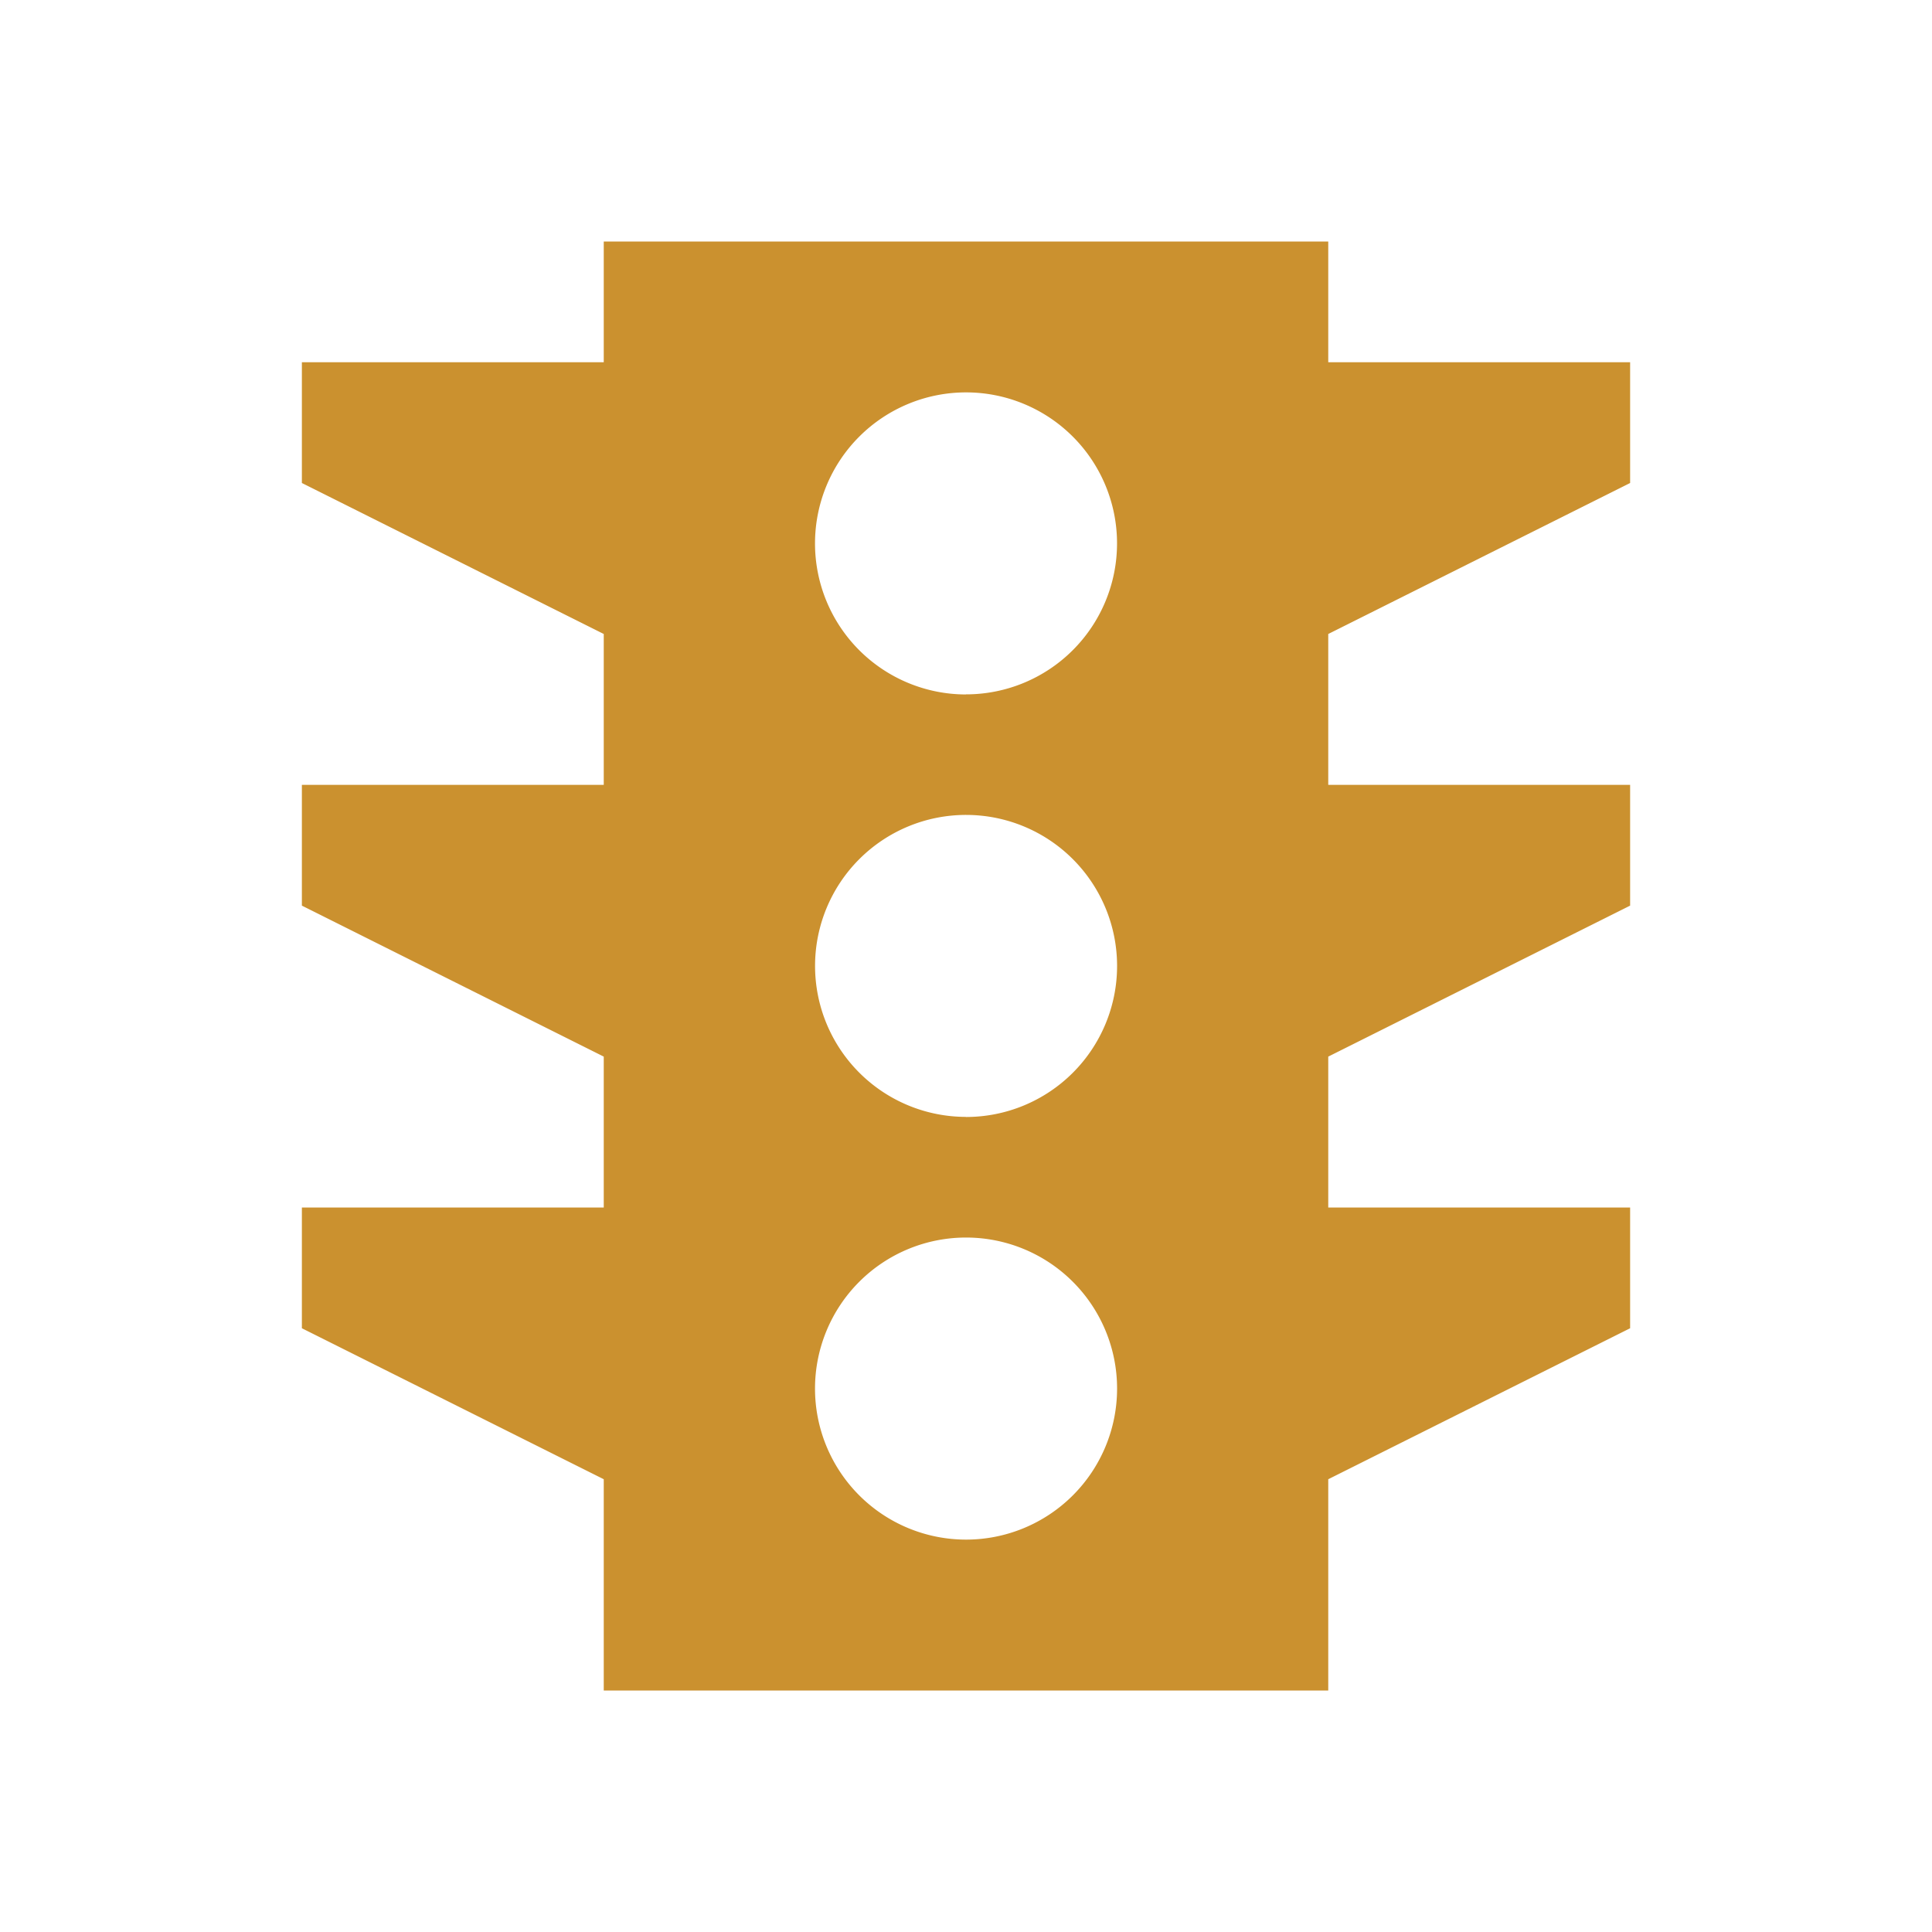<svg xmlns="http://www.w3.org/2000/svg" viewBox="0 0 20 20" fill="#CB912F"><path d="M16.875 5V3.75H13.75V2.5h-7.5v1.25H3.125V5L6.25 6.563v1.562H3.125v1.25l3.125 1.563V12.5H3.125v1.25l3.125 1.563V17.5h7.5v-2.187l3.125-1.563V12.5H13.75v-1.562l3.125-1.563v-1.25H13.75V6.563zM10 15.938a1.563 1.563 0 1 1 .001-3.127A1.563 1.563 0 0 1 10 15.938m0-4.376a1.563 1.563 0 1 1 .001-3.126A1.563 1.563 0 0 1 10 11.563m0-4.374a1.563 1.563 0 1 1 .001-3.127A1.563 1.563 0 0 1 10 7.188" fill="#CB912F"></path></svg>